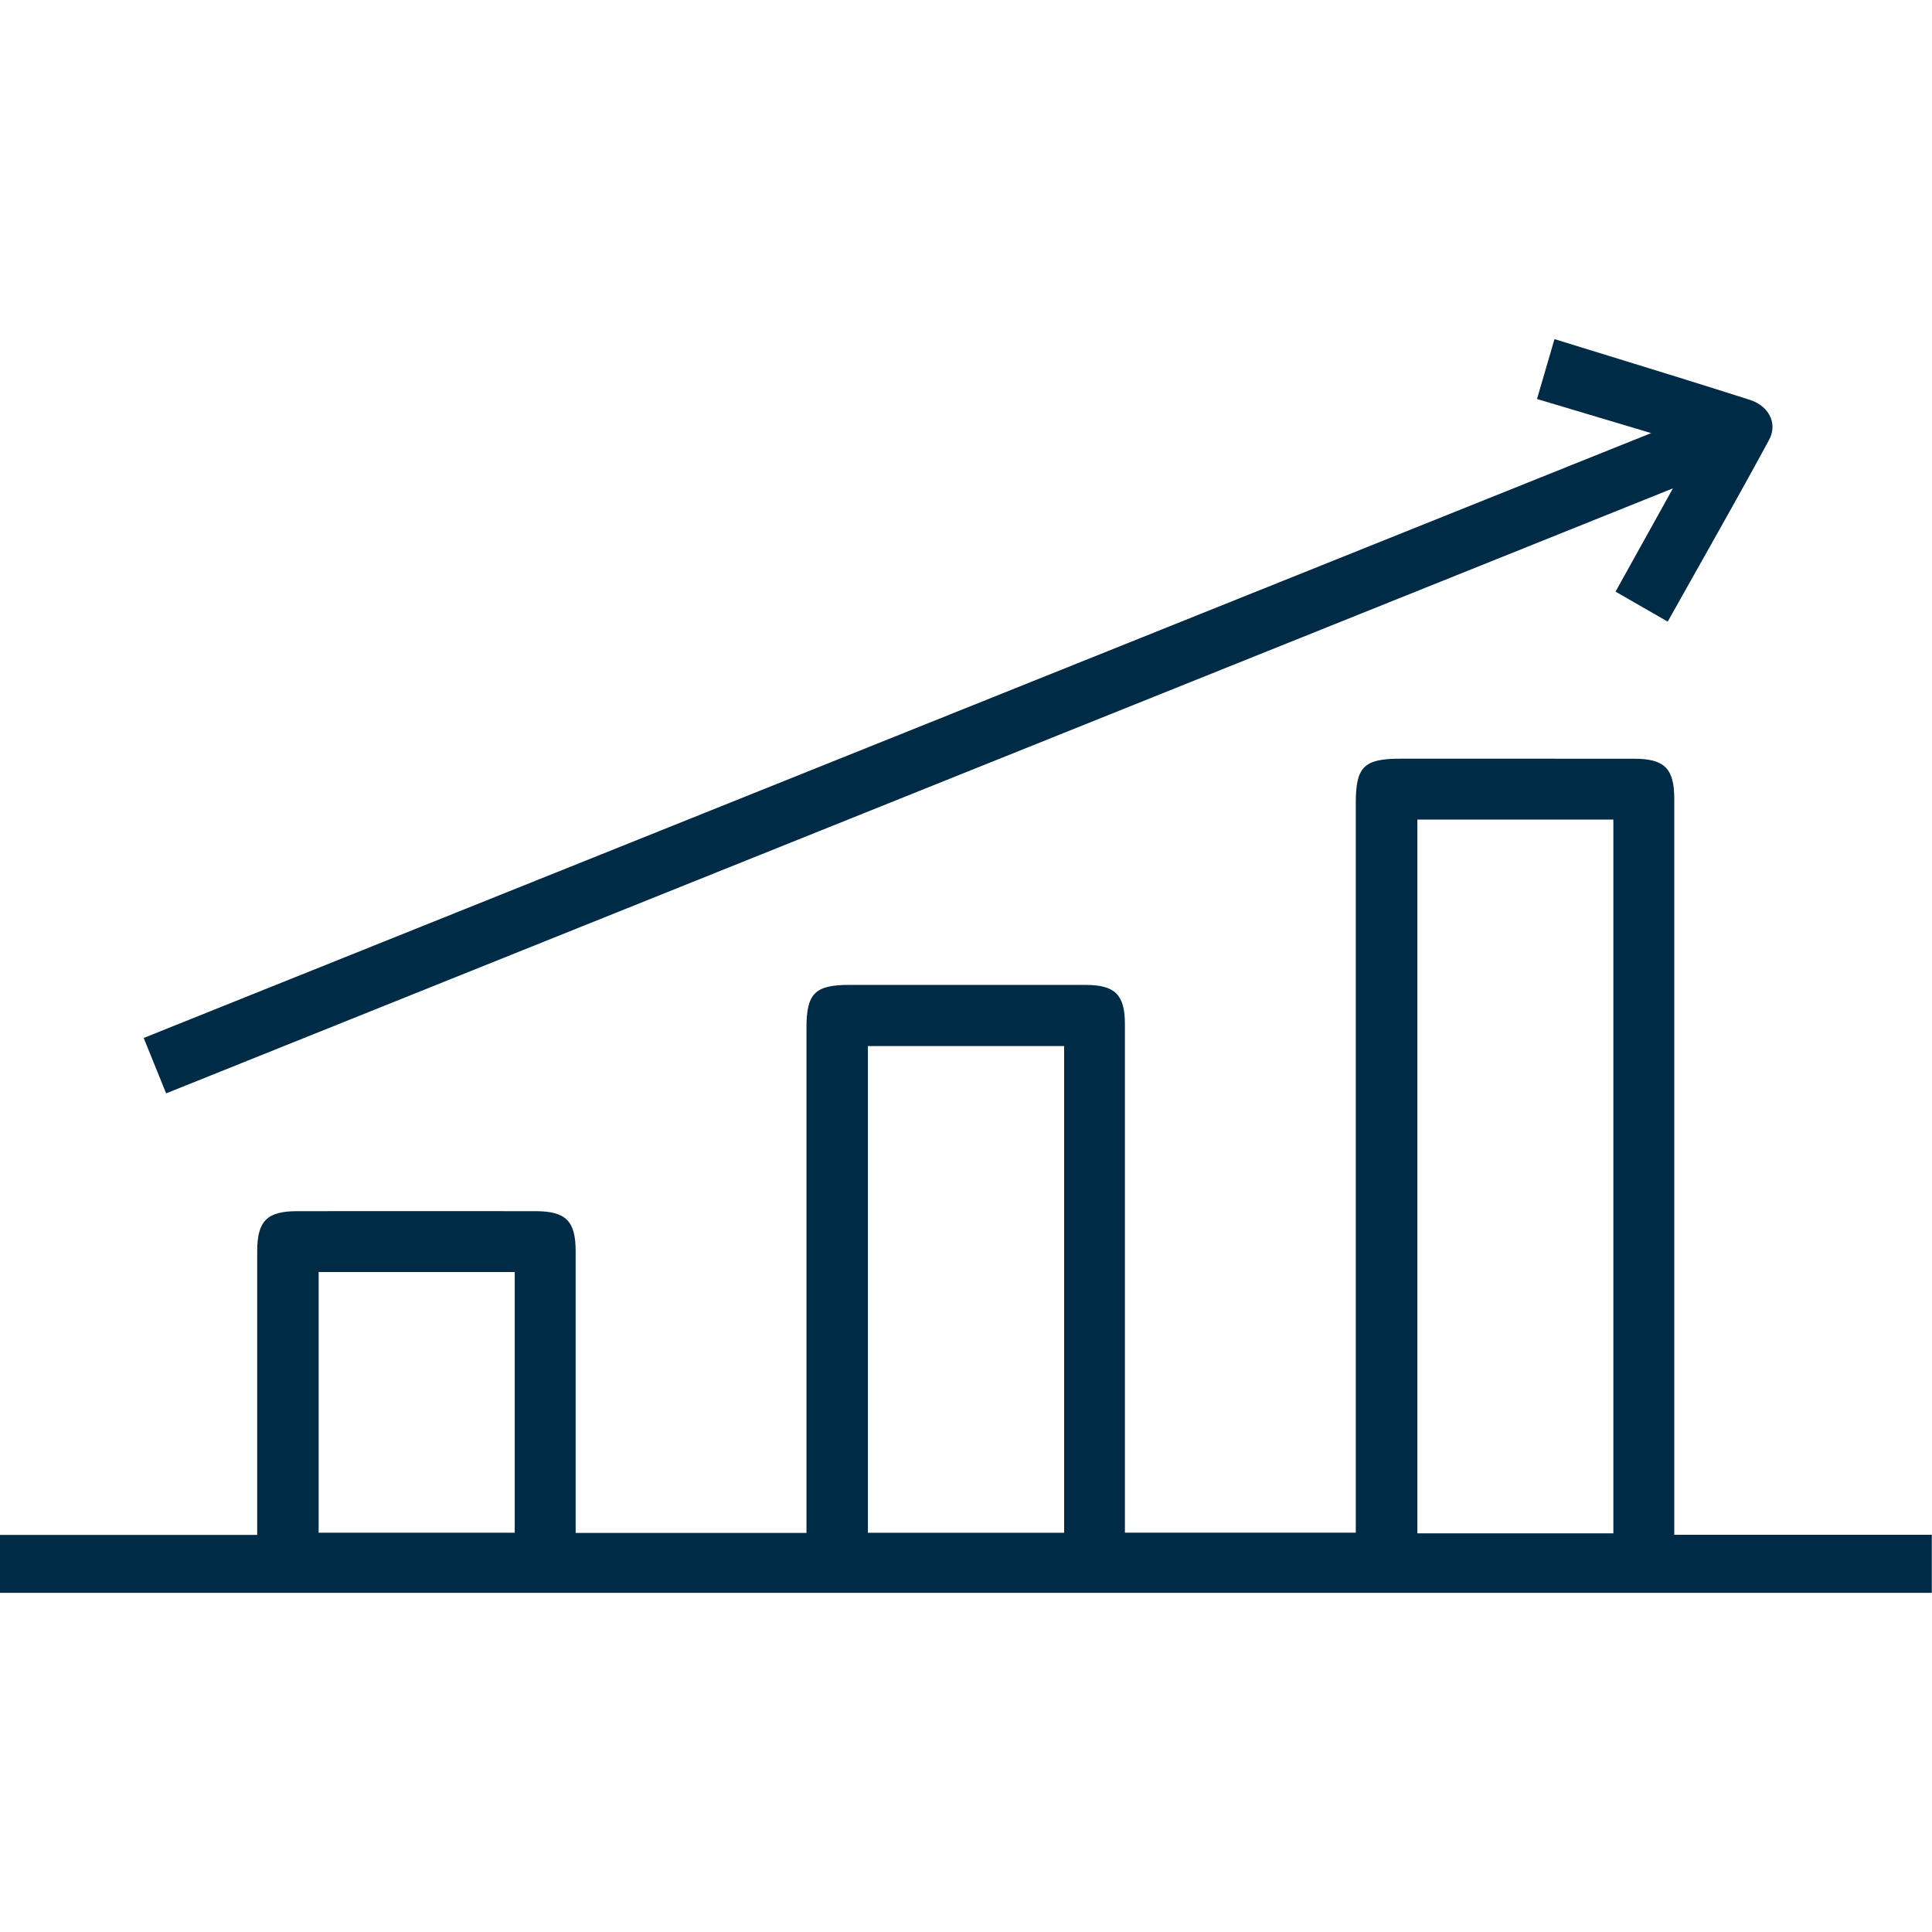 <?xml version="1.0" encoding="UTF-8"?>
<svg id="Layer_1" data-name="Layer 1" xmlns="http://www.w3.org/2000/svg" viewBox="0 0 400 400">
  <defs>
    <style>
      .cls-1 {
        fill: #002b47;
        stroke-width: 0px;
      }
    </style>
  </defs>
  <path class="cls-1" d="m0,329.78v-11.99h53.25v-20.05c0-12.88,0-25.76,0-38.64,0-6.3,2.01-8.33,8.25-8.34,8.14,0,16.28-.01,24.42-.01s16.61,0,24.91.01c6.31,0,8.34,2.01,8.35,8.24.01,12.68.01,25.36,0,38.04v20.34s47.79,0,47.79,0v-32.66c0-23.96,0-47.93,0-71.89,0-7.17,1.75-8.92,8.92-8.92h2.91c7.75,0,15.51,0,23.26,0s15.16,0,22.75.01c6.05,0,8.09,2.05,8.09,8.08.01,24.58.01,49.17,0,73.75v31.57s47.8,0,47.8,0c0,0,0-113.4,0-151.14,0-7.4,1.71-9.1,9.16-9.1,0,0,19.38,0,26.21,0,7.43,0,14.86,0,22.29.01,6.26,0,8.28,2.03,8.28,8.32,0,37.38,0,74.76,0,112.15v40.2s53.32,0,53.32,0v12.02H0Zm293.45-12.32h40.58v-147.77h-40.58v147.77Zm-113.76-.12h40.63v-100.76h-40.63v100.76Zm-113.72-.01h40.6v-53.97h-40.6v53.97Zm-31.57-90.96l311.96-125.26-11.88,21.38,10.8,6.21c1.91-3.4,3.81-6.78,5.71-10.15,5.07-8.99,10.31-18.29,15.28-27.48.81-1.49.92-3.12.33-4.59-.68-1.69-2.24-3.03-4.27-3.68-9.71-3.11-19.24-6.04-29.33-9.15-3.7-1.14-7.42-2.28-11.16-3.44l-3.62,12.4,23.63,7.06L29.75,214.9l4.65,11.48Z"/>
</svg>